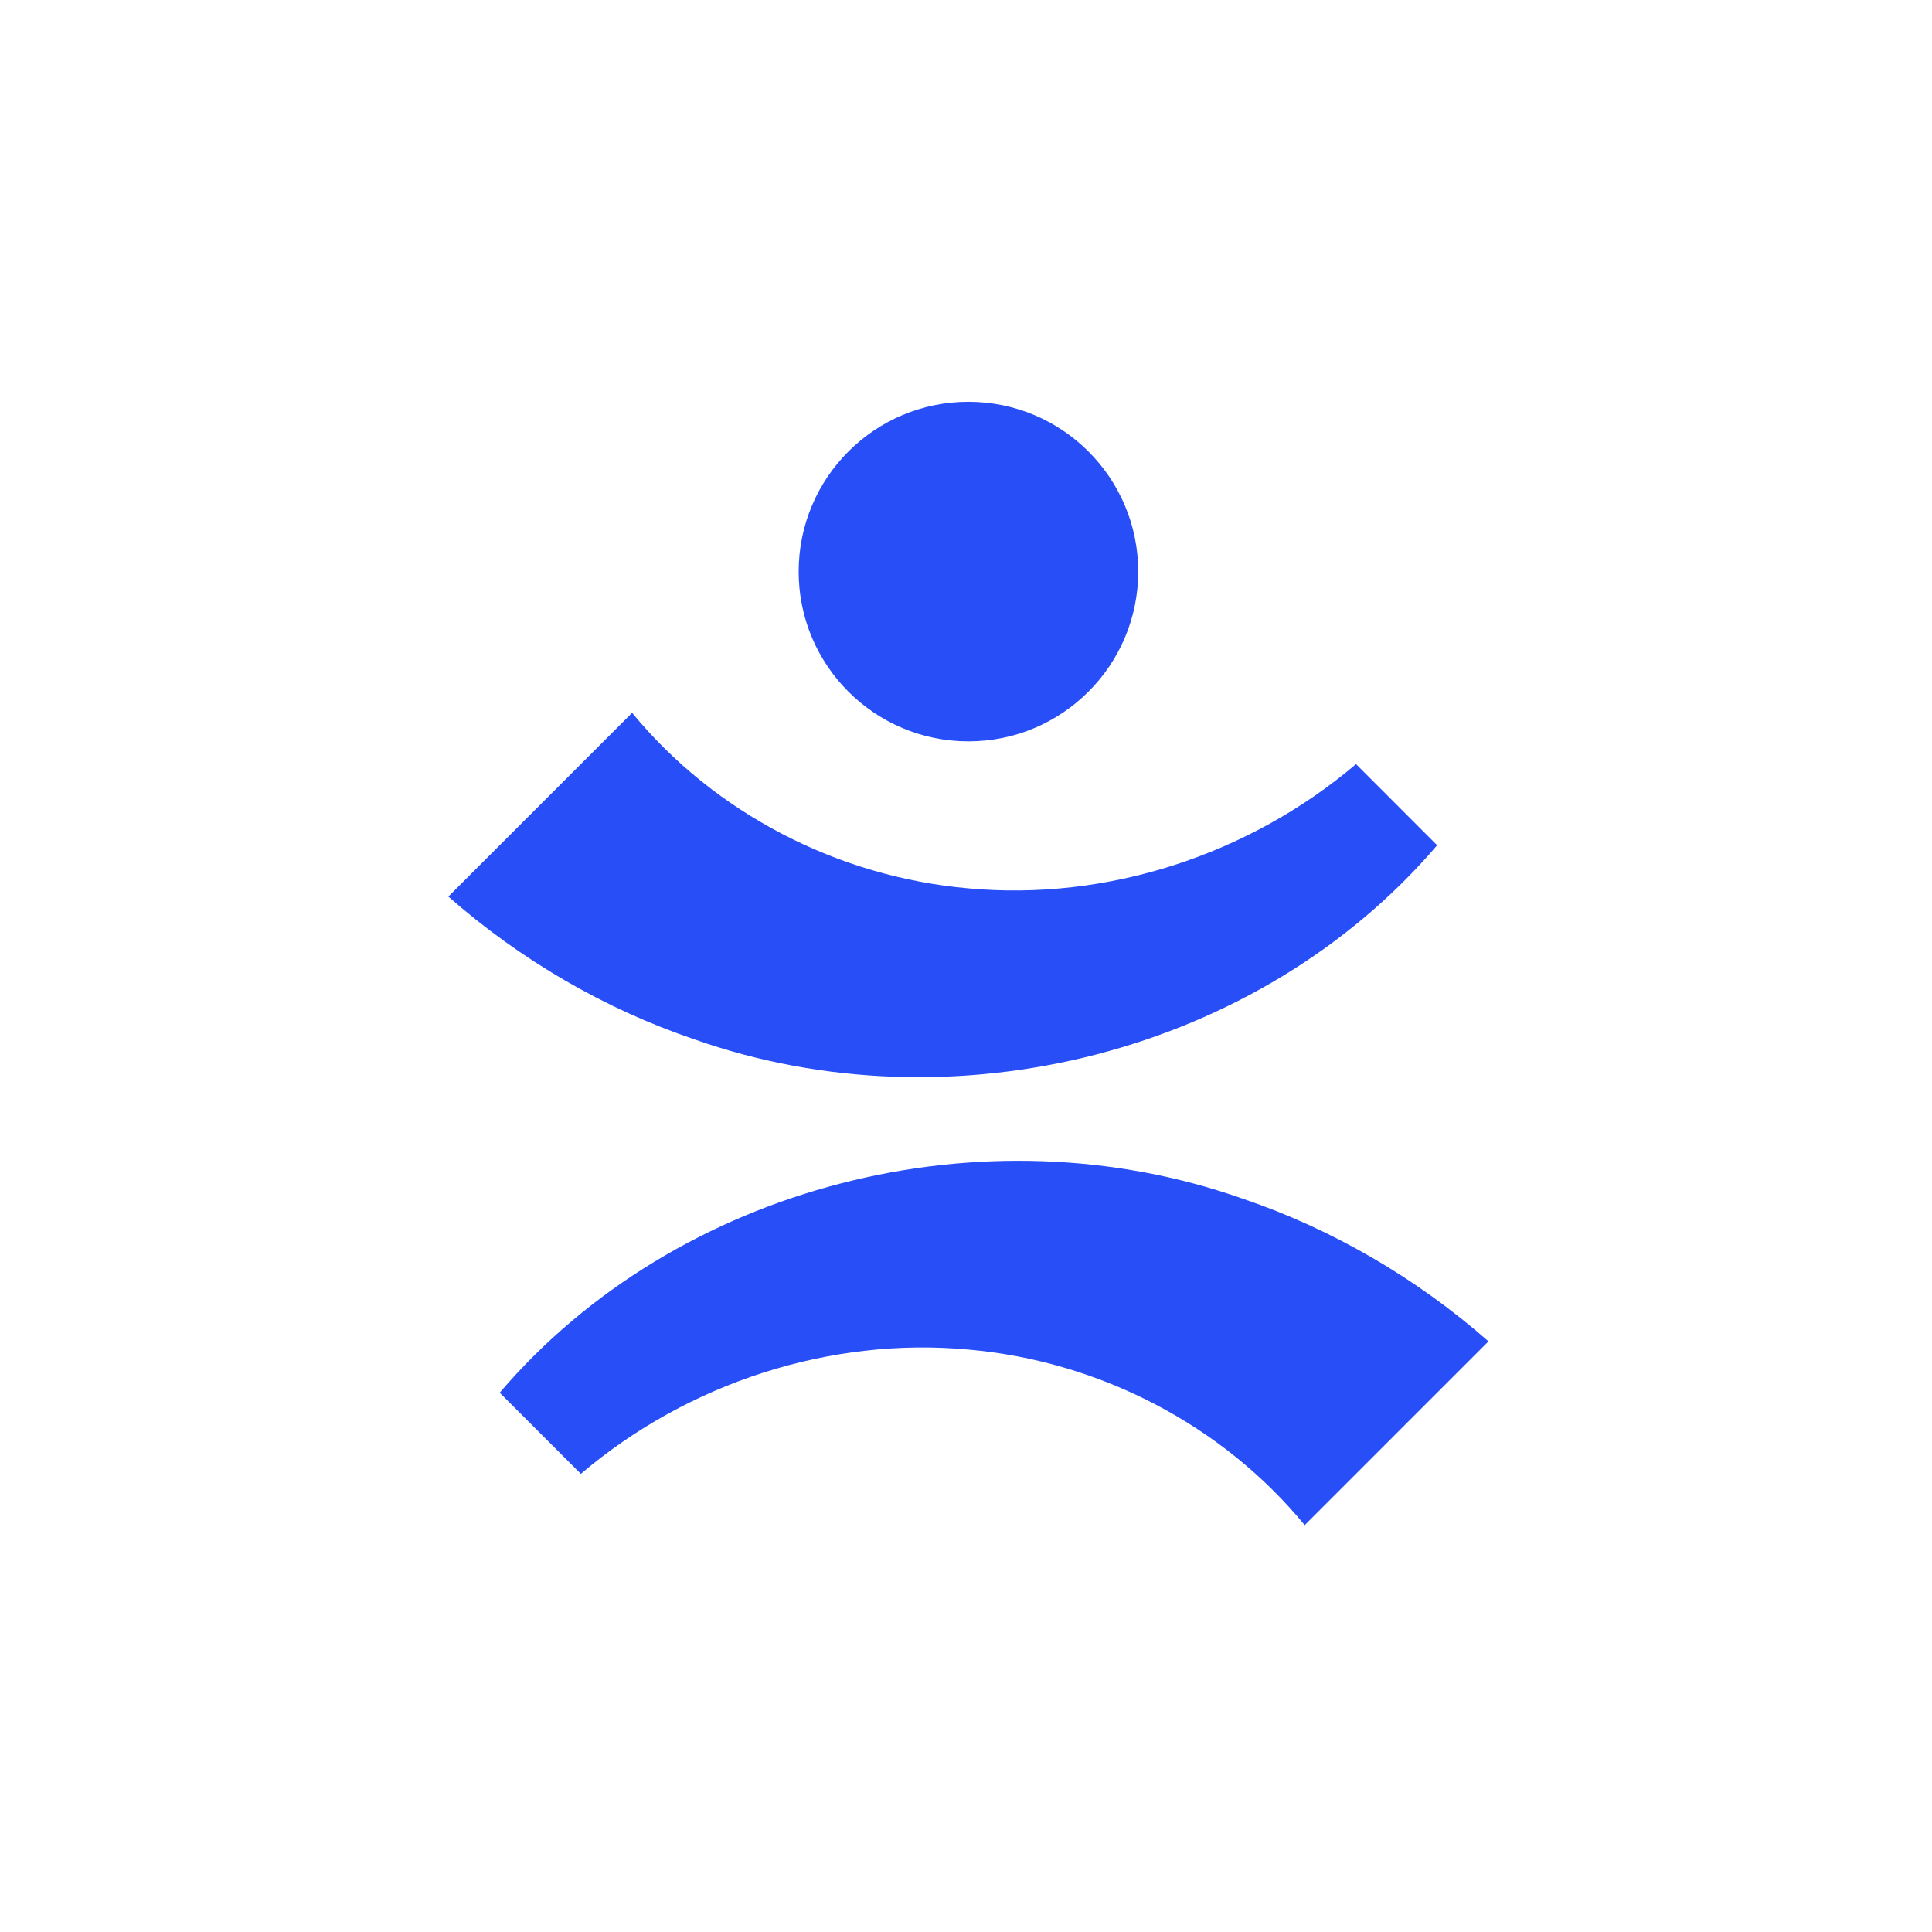 <svg width="44" height="44" viewBox="0 0 44 44" fill="none" xmlns="http://www.w3.org/2000/svg">
<path d="M32.73 19.25L30.883 17.402C28.435 19.479 25.201 20.524 22.055 20.232C19.071 19.971 16.267 18.512 14.396 16.234L10.211 20.419C11.856 21.865 13.774 22.978 15.805 23.667C21.701 25.752 28.69 23.984 32.73 19.25V19.25Z" fill="#284EF8"/>
<path d="M28.305 27.301C22.409 25.216 15.42 26.984 11.38 31.718L13.228 33.566C15.675 31.489 18.909 30.444 22.055 30.736C25.04 30.997 27.843 32.456 29.714 34.734L33.899 30.549C32.254 29.103 30.336 27.99 28.306 27.301L28.305 27.301Z" fill="#284EF8"/>
<path d="M22.055 16.884C24.191 16.884 25.922 15.153 25.922 13.018C25.922 10.882 24.191 9.151 22.055 9.151C19.92 9.151 18.189 10.882 18.189 13.018C18.189 15.153 19.92 16.884 22.055 16.884Z" fill="#284EF8"/>
</svg>

